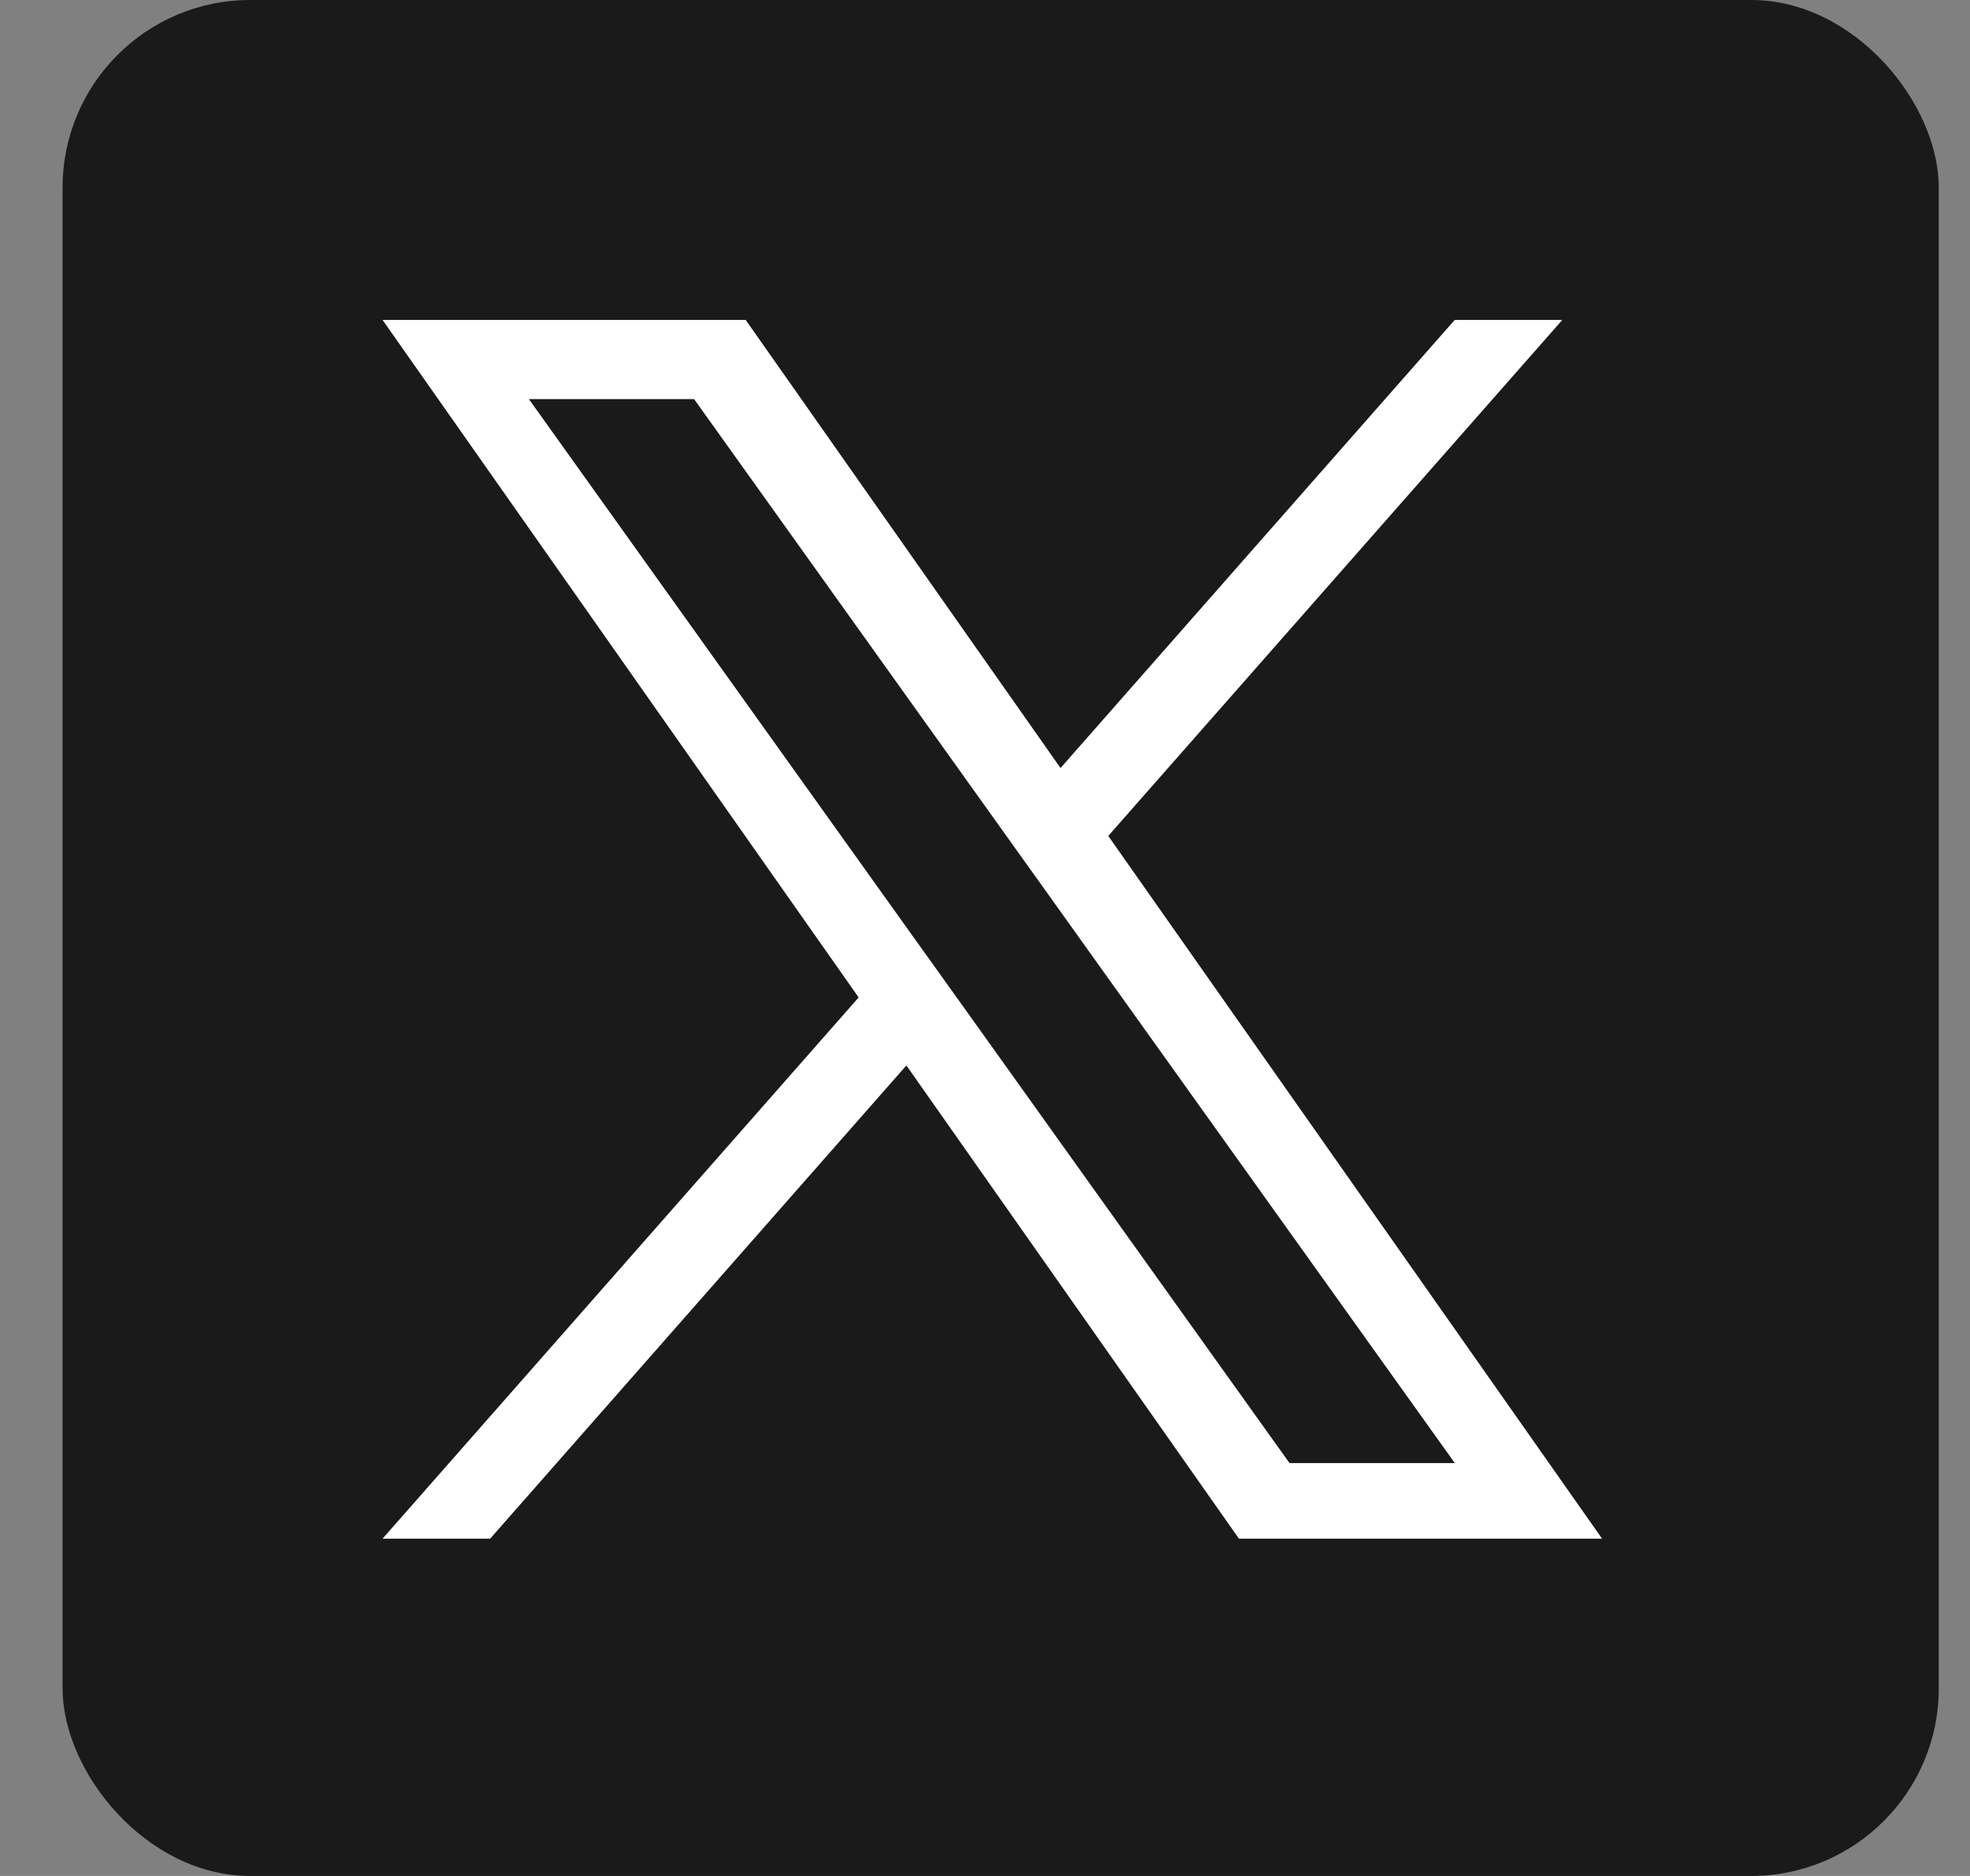 <svg width="21" height="20" viewBox="0 0 21 20" fill="none" xmlns="http://www.w3.org/2000/svg">
<rect x="0" y="0" width="21" height="20" fill="#808080" stroke="none"/>
<rect x="0.667" width="20" height="20" rx="2" fill="#1A1A1A"/>
<path d="M11.814 8.912L16.654 3.411H15.507L11.305 8.188L7.949 3.411H4.078L9.153 10.634L4.078 16.404H5.225L9.662 11.359L13.207 16.404H17.078L11.814 8.912H11.814ZM10.244 10.698L9.729 9.979L5.638 4.255H7.399L10.701 8.874L11.216 9.594L15.508 15.598H13.746L10.244 10.698V10.698Z" fill="white"/>
</svg>
